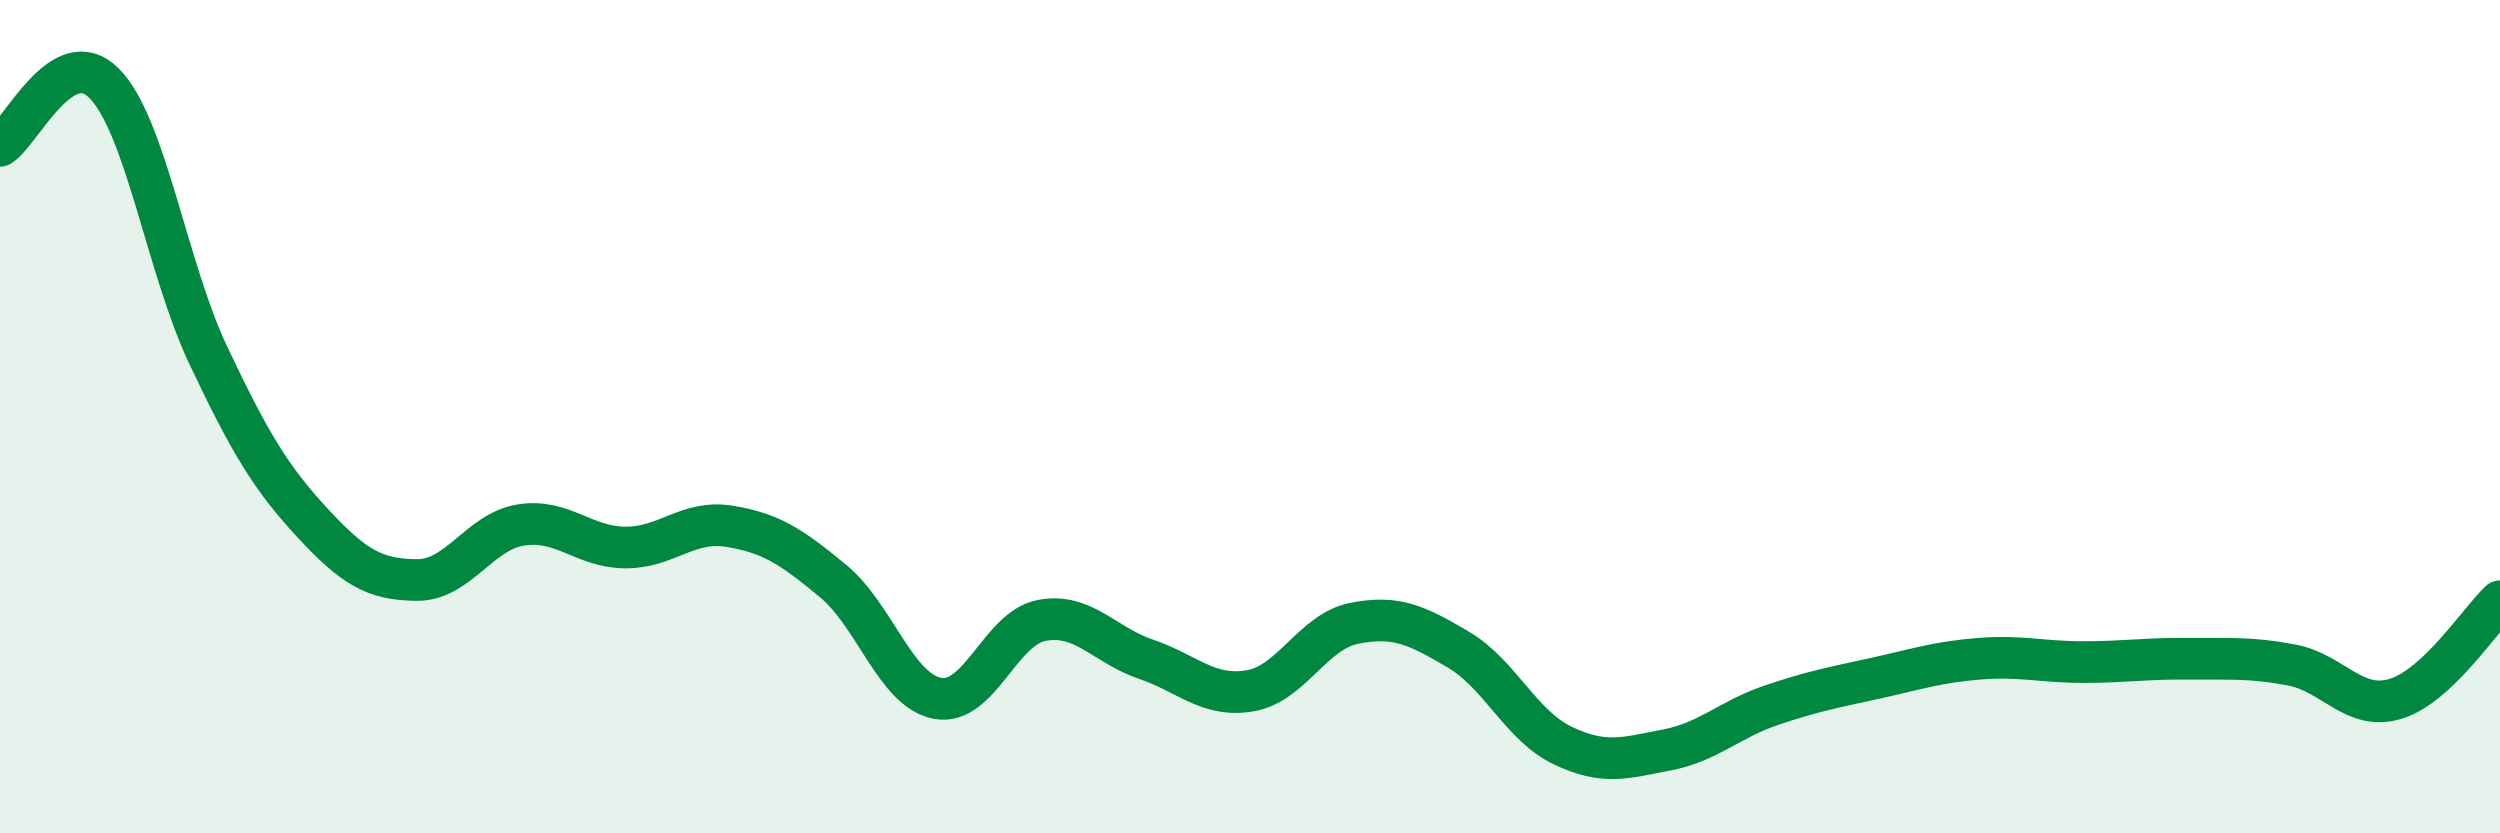 
    <svg width="60" height="20" viewBox="0 0 60 20" xmlns="http://www.w3.org/2000/svg">
      <path
        d="M 0,3.5 C 0.5,3.2 1.5,0.99 2.5,2 C 3.5,3.01 4,6.42 5,8.53 C 6,10.64 6.5,11.47 7.5,12.55 C 8.5,13.63 9,13.91 10,13.92 C 11,13.93 11.5,12.76 12.5,12.6 C 13.5,12.44 14,13.13 15,13.14 C 16,13.15 16.5,12.47 17.5,12.63 C 18.5,12.79 19,13.12 20,13.95 C 21,14.78 21.5,16.57 22.5,16.76 C 23.5,16.95 24,15.08 25,14.89 C 26,14.7 26.5,15.48 27.5,15.82 C 28.5,16.16 29,16.75 30,16.58 C 31,16.41 31.5,15.16 32.5,14.96 C 33.5,14.76 34,15 35,15.59 C 36,16.18 36.5,17.41 37.5,17.89 C 38.5,18.37 39,18.19 40,18 C 41,17.81 41.5,17.27 42.5,16.93 C 43.5,16.59 44,16.5 45,16.28 C 46,16.06 46.5,15.89 47.5,15.81 C 48.5,15.73 49,15.89 50,15.89 C 51,15.89 51.5,15.8 52.5,15.81 C 53.5,15.82 54,15.77 55,15.96 C 56,16.15 56.5,17.08 57.5,16.77 C 58.5,16.46 59.5,14.9 60,14.43L60 20L0 20Z"
        fill="#008740"
        opacity="0.1"
        stroke-linecap="round"
        stroke-linejoin="round"
      />
      <path
        d="M 0,3.5 C 0.5,3.2 1.5,0.99 2.5,2 C 3.5,3.01 4,6.42 5,8.53 C 6,10.64 6.5,11.47 7.5,12.55 C 8.5,13.63 9,13.91 10,13.92 C 11,13.93 11.5,12.76 12.5,12.6 C 13.5,12.44 14,13.13 15,13.14 C 16,13.15 16.5,12.47 17.5,12.63 C 18.5,12.79 19,13.12 20,13.95 C 21,14.78 21.5,16.57 22.5,16.76 C 23.5,16.95 24,15.08 25,14.89 C 26,14.7 26.5,15.48 27.5,15.82 C 28.5,16.16 29,16.75 30,16.58 C 31,16.41 31.5,15.16 32.5,14.96 C 33.5,14.76 34,15 35,15.59 C 36,16.18 36.5,17.41 37.5,17.89 C 38.5,18.37 39,18.19 40,18 C 41,17.81 41.5,17.27 42.5,16.93 C 43.5,16.59 44,16.5 45,16.28 C 46,16.06 46.5,15.89 47.5,15.81 C 48.5,15.73 49,15.89 50,15.89 C 51,15.89 51.5,15.8 52.5,15.81 C 53.5,15.82 54,15.77 55,15.96 C 56,16.15 56.5,17.08 57.5,16.77 C 58.5,16.46 59.5,14.9 60,14.43"
        stroke="#008740"
        stroke-width="1"
        fill="none"
        stroke-linecap="round"
        stroke-linejoin="round"
      />
    </svg>
  